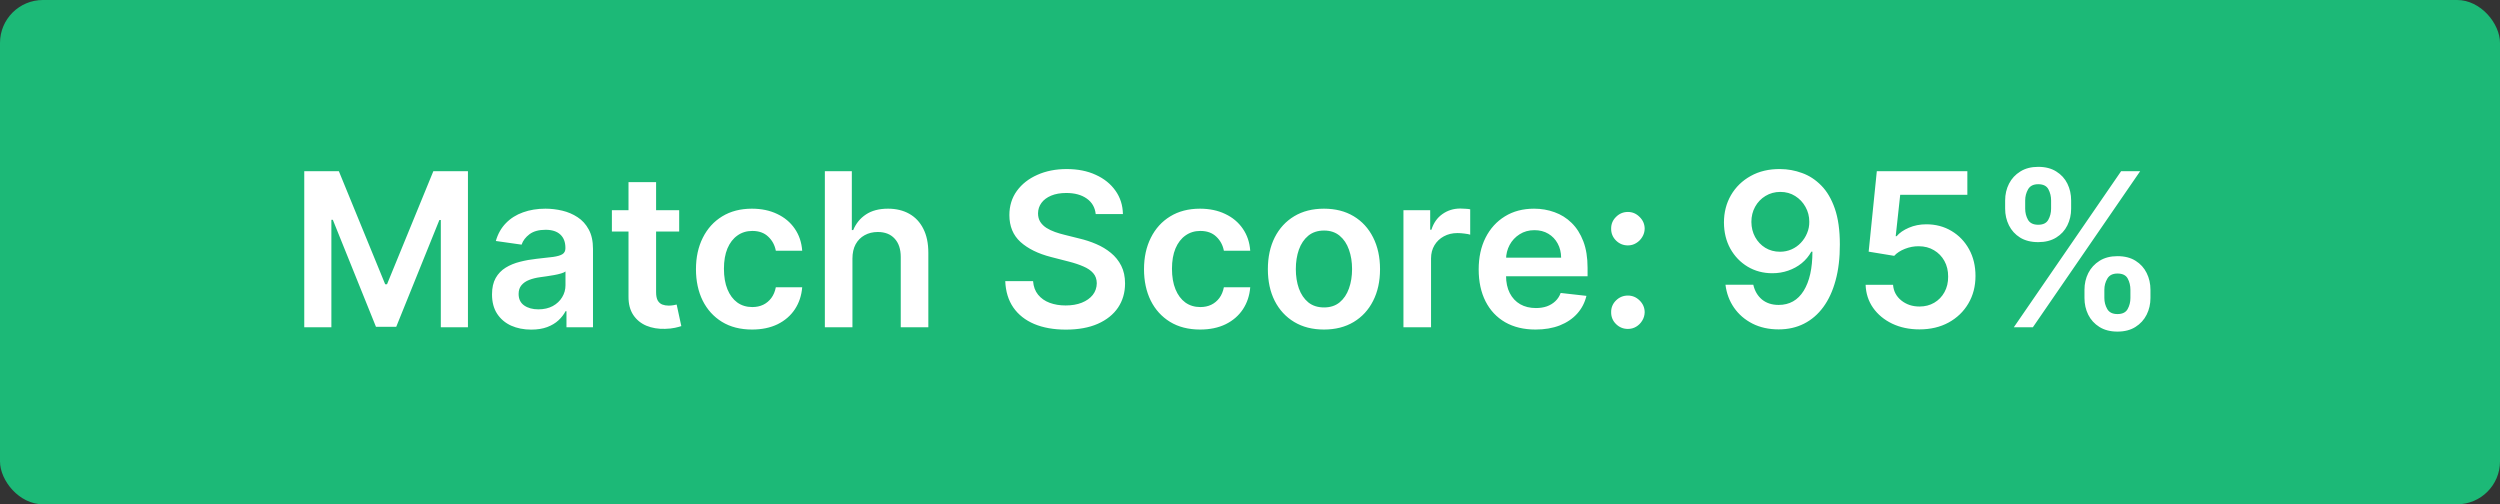 <svg width="233" height="47" viewBox="0 0 233 47" fill="none" xmlns="http://www.w3.org/2000/svg">
<rect x="0" y="0" width="233" height="47" fill="#333333" stroke="none"/>
<rect width="233" height="47" rx="4" fill="#1CB977"/>
<path d="M28.357 15.954H31.581L35.899 26.494H36.07L40.388 15.954H43.612V30.5H41.084V20.507H40.949L36.929 30.457H35.04L31.02 20.486H30.885V30.5H28.357V15.954ZM49.507 30.72C48.816 30.72 48.193 30.597 47.639 30.351C47.09 30.1 46.654 29.731 46.332 29.243C46.015 28.755 45.856 28.154 45.856 27.439C45.856 26.823 45.97 26.314 46.197 25.912C46.425 25.509 46.735 25.188 47.128 24.946C47.521 24.704 47.964 24.522 48.456 24.399C48.953 24.271 49.467 24.179 49.997 24.122C50.636 24.056 51.155 23.997 51.553 23.945C51.95 23.888 52.239 23.803 52.419 23.689C52.604 23.57 52.696 23.388 52.696 23.142V23.099C52.696 22.564 52.537 22.15 52.22 21.857C51.903 21.563 51.446 21.416 50.849 21.416C50.22 21.416 49.72 21.553 49.351 21.828C48.986 22.103 48.74 22.427 48.612 22.801L46.212 22.46C46.401 21.797 46.714 21.243 47.149 20.798C47.585 20.349 48.117 20.012 48.747 19.79C49.377 19.562 50.073 19.449 50.835 19.449C51.361 19.449 51.884 19.51 52.405 19.634C52.926 19.757 53.401 19.96 53.832 20.244C54.263 20.524 54.609 20.905 54.869 21.388C55.135 21.871 55.267 22.474 55.267 23.199V30.5H52.795V29.001H52.71C52.554 29.305 52.334 29.588 52.05 29.854C51.77 30.114 51.418 30.325 50.992 30.486C50.57 30.642 50.075 30.72 49.507 30.72ZM50.175 28.831C50.691 28.831 51.138 28.729 51.517 28.526C51.896 28.317 52.187 28.043 52.391 27.702C52.599 27.361 52.703 26.989 52.703 26.587V25.301C52.623 25.367 52.485 25.429 52.291 25.486C52.102 25.543 51.889 25.592 51.652 25.635C51.415 25.678 51.181 25.715 50.949 25.749C50.717 25.782 50.516 25.81 50.345 25.834C49.962 25.886 49.618 25.971 49.315 26.09C49.012 26.208 48.773 26.374 48.598 26.587C48.423 26.795 48.335 27.065 48.335 27.396C48.335 27.87 48.508 28.227 48.854 28.469C49.199 28.71 49.64 28.831 50.175 28.831ZM63.3 19.591V21.579H57.028V19.591H63.3ZM58.577 16.977H61.148V27.219C61.148 27.564 61.2 27.829 61.304 28.014C61.413 28.194 61.555 28.317 61.73 28.384C61.905 28.45 62.099 28.483 62.312 28.483C62.474 28.483 62.62 28.471 62.753 28.447C62.89 28.424 62.994 28.402 63.065 28.384L63.499 30.393C63.361 30.441 63.165 30.493 62.909 30.55C62.658 30.607 62.35 30.64 61.986 30.649C61.342 30.668 60.762 30.571 60.246 30.358C59.73 30.14 59.32 29.804 59.017 29.349C58.719 28.895 58.572 28.327 58.577 27.645V16.977ZM70.091 30.713C69.002 30.713 68.067 30.474 67.286 29.996C66.509 29.517 65.91 28.857 65.489 28.014C65.072 27.167 64.864 26.191 64.864 25.088C64.864 23.98 65.077 23.002 65.503 22.155C65.929 21.303 66.531 20.64 67.307 20.166C68.088 19.688 69.012 19.449 70.077 19.449C70.963 19.449 71.746 19.612 72.428 19.939C73.115 20.261 73.661 20.718 74.069 21.31C74.476 21.897 74.708 22.583 74.765 23.369H72.307C72.208 22.844 71.971 22.406 71.597 22.055C71.228 21.7 70.733 21.523 70.113 21.523C69.587 21.523 69.125 21.665 68.728 21.949C68.33 22.228 68.02 22.631 67.797 23.156C67.579 23.682 67.471 24.312 67.471 25.046C67.471 25.789 67.579 26.428 67.797 26.963C68.015 27.493 68.32 27.903 68.713 28.192C69.111 28.476 69.578 28.618 70.113 28.618C70.491 28.618 70.83 28.547 71.128 28.405C71.431 28.258 71.684 28.047 71.888 27.773C72.092 27.498 72.231 27.164 72.307 26.771H74.765C74.703 27.543 74.476 28.227 74.083 28.824C73.69 29.416 73.155 29.88 72.478 30.216C71.8 30.547 71.005 30.713 70.091 30.713ZM79.447 24.108V30.5H76.876V15.954H79.39V21.445H79.518C79.773 20.829 80.169 20.344 80.704 19.989C81.244 19.629 81.93 19.449 82.763 19.449C83.521 19.449 84.182 19.608 84.745 19.925C85.308 20.242 85.744 20.706 86.052 21.317C86.364 21.928 86.521 22.673 86.521 23.554V30.5H83.95V23.952C83.95 23.218 83.76 22.647 83.381 22.24C83.007 21.828 82.482 21.622 81.805 21.622C81.35 21.622 80.943 21.722 80.583 21.921C80.228 22.115 79.949 22.396 79.745 22.766C79.546 23.135 79.447 23.582 79.447 24.108ZM102.121 19.953C102.054 19.333 101.775 18.85 101.283 18.504C100.795 18.159 100.161 17.986 99.379 17.986C98.83 17.986 98.359 18.069 97.966 18.234C97.573 18.4 97.272 18.625 97.064 18.909C96.856 19.193 96.749 19.517 96.744 19.882C96.744 20.185 96.813 20.448 96.95 20.671C97.092 20.893 97.284 21.082 97.526 21.239C97.767 21.39 98.035 21.518 98.328 21.622C98.622 21.726 98.918 21.814 99.216 21.885L100.58 22.226C101.129 22.354 101.657 22.526 102.163 22.744C102.675 22.962 103.132 23.237 103.534 23.568C103.941 23.9 104.263 24.3 104.5 24.768C104.737 25.237 104.855 25.787 104.855 26.416C104.855 27.268 104.637 28.019 104.202 28.668C103.766 29.312 103.136 29.816 102.312 30.18C101.493 30.54 100.501 30.72 99.337 30.72C98.205 30.72 97.222 30.545 96.389 30.195C95.561 29.844 94.912 29.333 94.443 28.66C93.979 27.988 93.728 27.169 93.69 26.203H96.283C96.32 26.71 96.477 27.131 96.751 27.467C97.026 27.803 97.383 28.055 97.824 28.22C98.269 28.386 98.766 28.469 99.315 28.469C99.888 28.469 100.39 28.384 100.821 28.213C101.257 28.038 101.598 27.796 101.844 27.489C102.09 27.176 102.215 26.812 102.22 26.395C102.215 26.016 102.104 25.704 101.886 25.457C101.669 25.206 101.363 24.998 100.97 24.832C100.582 24.662 100.127 24.51 99.606 24.378L97.952 23.952C96.754 23.644 95.807 23.178 95.111 22.553C94.419 21.923 94.074 21.087 94.074 20.046C94.074 19.188 94.306 18.438 94.77 17.794C95.239 17.15 95.876 16.651 96.68 16.296C97.485 15.936 98.397 15.756 99.415 15.756C100.447 15.756 101.351 15.936 102.128 16.296C102.909 16.651 103.522 17.145 103.967 17.78C104.412 18.41 104.642 19.134 104.656 19.953H102.121ZM111.849 30.713C110.76 30.713 109.825 30.474 109.044 29.996C108.267 29.517 107.668 28.857 107.247 28.014C106.83 27.167 106.622 26.191 106.622 25.088C106.622 23.98 106.835 23.002 107.261 22.155C107.687 21.303 108.288 20.64 109.065 20.166C109.846 19.688 110.77 19.449 111.835 19.449C112.72 19.449 113.504 19.612 114.186 19.939C114.872 20.261 115.419 20.718 115.826 21.31C116.234 21.897 116.466 22.583 116.522 23.369H114.065C113.966 22.844 113.729 22.406 113.355 22.055C112.985 21.7 112.491 21.523 111.87 21.523C111.345 21.523 110.883 21.665 110.485 21.949C110.088 22.228 109.778 22.631 109.555 23.156C109.337 23.682 109.228 24.312 109.228 25.046C109.228 25.789 109.337 26.428 109.555 26.963C109.773 27.493 110.078 27.903 110.471 28.192C110.869 28.476 111.335 28.618 111.87 28.618C112.249 28.618 112.588 28.547 112.886 28.405C113.189 28.258 113.442 28.047 113.646 27.773C113.85 27.498 113.989 27.164 114.065 26.771H116.522C116.461 27.543 116.234 28.227 115.841 28.824C115.448 29.416 114.913 29.88 114.235 30.216C113.558 30.547 112.763 30.713 111.849 30.713ZM123.392 30.713C122.327 30.713 121.403 30.479 120.622 30.01C119.841 29.541 119.235 28.885 118.804 28.043C118.378 27.2 118.165 26.215 118.165 25.088C118.165 23.961 118.378 22.974 118.804 22.126C119.235 21.279 119.841 20.621 120.622 20.152C121.403 19.683 122.327 19.449 123.392 19.449C124.457 19.449 125.381 19.683 126.162 20.152C126.943 20.621 127.547 21.279 127.973 22.126C128.404 22.974 128.619 23.961 128.619 25.088C128.619 26.215 128.404 27.2 127.973 28.043C127.547 28.885 126.943 29.541 126.162 30.01C125.381 30.479 124.457 30.713 123.392 30.713ZM123.406 28.653C123.984 28.653 124.467 28.495 124.855 28.178C125.243 27.856 125.532 27.425 125.722 26.885C125.916 26.345 126.013 25.744 126.013 25.081C126.013 24.413 125.916 23.81 125.722 23.27C125.532 22.725 125.243 22.292 124.855 21.97C124.467 21.648 123.984 21.487 123.406 21.487C122.814 21.487 122.322 21.648 121.929 21.97C121.541 22.292 121.25 22.725 121.055 23.27C120.866 23.81 120.771 24.413 120.771 25.081C120.771 25.744 120.866 26.345 121.055 26.885C121.25 27.425 121.541 27.856 121.929 28.178C122.322 28.495 122.814 28.653 123.406 28.653ZM130.801 30.5V19.591H133.294V21.409H133.408C133.607 20.779 133.948 20.294 134.431 19.953C134.918 19.608 135.475 19.435 136.1 19.435C136.242 19.435 136.4 19.442 136.576 19.456C136.756 19.465 136.905 19.482 137.023 19.506V21.871C136.914 21.833 136.741 21.8 136.505 21.771C136.273 21.738 136.048 21.722 135.83 21.722C135.361 21.722 134.94 21.823 134.566 22.027C134.196 22.226 133.905 22.503 133.692 22.858C133.479 23.213 133.373 23.623 133.373 24.087V30.5H130.801ZM143.112 30.713C142.018 30.713 141.073 30.486 140.278 30.031C139.487 29.572 138.879 28.923 138.452 28.085C138.026 27.242 137.813 26.25 137.813 25.109C137.813 23.987 138.026 23.002 138.452 22.155C138.883 21.303 139.485 20.64 140.256 20.166C141.028 19.688 141.935 19.449 142.977 19.449C143.649 19.449 144.283 19.558 144.88 19.776C145.481 19.989 146.012 20.32 146.471 20.77C146.935 21.22 147.299 21.793 147.565 22.489C147.83 23.18 147.962 24.004 147.962 24.96V25.749H139.021V24.016H145.498C145.493 23.523 145.387 23.085 145.178 22.702C144.97 22.313 144.679 22.008 144.305 21.785C143.935 21.563 143.504 21.452 143.012 21.452C142.487 21.452 142.025 21.579 141.627 21.835C141.229 22.086 140.919 22.418 140.697 22.829C140.479 23.237 140.368 23.684 140.363 24.172V25.685C140.363 26.319 140.479 26.864 140.711 27.318C140.943 27.768 141.267 28.114 141.684 28.355C142.101 28.592 142.588 28.71 143.147 28.71C143.521 28.71 143.86 28.658 144.163 28.554C144.466 28.445 144.728 28.287 144.951 28.078C145.174 27.87 145.342 27.612 145.455 27.304L147.856 27.574C147.704 28.208 147.415 28.762 146.989 29.236C146.568 29.704 146.028 30.069 145.37 30.329C144.712 30.585 143.959 30.713 143.112 30.713ZM151.721 30.656C151.29 30.656 150.921 30.505 150.613 30.202C150.306 29.899 150.154 29.529 150.159 29.094C150.154 28.668 150.306 28.303 150.613 28C150.921 27.697 151.29 27.546 151.721 27.546C152.138 27.546 152.5 27.697 152.808 28C153.12 28.303 153.279 28.668 153.284 29.094C153.279 29.383 153.203 29.645 153.056 29.882C152.914 30.119 152.725 30.308 152.488 30.45C152.256 30.588 152.001 30.656 151.721 30.656ZM151.721 22.872C151.29 22.872 150.921 22.721 150.613 22.418C150.306 22.11 150.154 21.741 150.159 21.31C150.154 20.884 150.306 20.519 150.613 20.216C150.921 19.908 151.29 19.754 151.721 19.754C152.138 19.754 152.5 19.908 152.808 20.216C153.12 20.519 153.279 20.884 153.284 21.31C153.279 21.594 153.203 21.854 153.056 22.091C152.914 22.328 152.725 22.517 152.488 22.659C152.256 22.801 152.001 22.872 151.721 22.872ZM165.92 15.756C166.616 15.76 167.294 15.883 167.952 16.125C168.615 16.362 169.211 16.75 169.741 17.29C170.272 17.825 170.693 18.542 171.006 19.442C171.318 20.341 171.474 21.454 171.474 22.78C171.479 24.03 171.347 25.147 171.077 26.132C170.812 27.112 170.43 27.941 169.933 28.618C169.436 29.295 168.837 29.811 168.136 30.166C167.436 30.521 166.647 30.699 165.771 30.699C164.853 30.699 164.038 30.519 163.328 30.159C162.623 29.799 162.052 29.307 161.616 28.682C161.181 28.057 160.913 27.342 160.814 26.537H163.406C163.539 27.115 163.809 27.574 164.216 27.915C164.628 28.251 165.146 28.419 165.771 28.419C166.78 28.419 167.556 27.981 168.101 27.105C168.645 26.229 168.918 25.012 168.918 23.454H168.818C168.586 23.871 168.286 24.231 167.916 24.534C167.547 24.832 167.128 25.062 166.659 25.223C166.195 25.384 165.703 25.465 165.182 25.465C164.33 25.465 163.563 25.261 162.881 24.854C162.204 24.447 161.666 23.888 161.268 23.178C160.875 22.467 160.677 21.655 160.672 20.741C160.672 19.794 160.89 18.945 161.325 18.192C161.766 17.434 162.379 16.838 163.165 16.402C163.951 15.962 164.869 15.746 165.92 15.756ZM165.928 17.886C165.416 17.886 164.955 18.012 164.543 18.263C164.135 18.509 163.813 18.845 163.577 19.271C163.345 19.693 163.229 20.164 163.229 20.685C163.233 21.201 163.349 21.669 163.577 22.091C163.809 22.512 164.124 22.846 164.521 23.092C164.924 23.338 165.383 23.462 165.899 23.462C166.283 23.462 166.64 23.388 166.972 23.241C167.303 23.095 167.592 22.891 167.838 22.631C168.089 22.366 168.283 22.065 168.42 21.729C168.563 21.392 168.631 21.037 168.626 20.663C168.626 20.166 168.508 19.707 168.271 19.285C168.039 18.864 167.72 18.526 167.312 18.27C166.91 18.014 166.448 17.886 165.928 17.886ZM178.896 30.699C177.949 30.699 177.102 30.521 176.354 30.166C175.606 29.806 175.011 29.314 174.571 28.689C174.135 28.064 173.903 27.349 173.875 26.544H176.432C176.479 27.141 176.737 27.628 177.206 28.007C177.675 28.381 178.238 28.568 178.896 28.568C179.412 28.568 179.872 28.45 180.274 28.213C180.677 27.976 180.994 27.647 181.226 27.226C181.458 26.805 181.571 26.324 181.567 25.784C181.571 25.235 181.455 24.747 181.219 24.321C180.982 23.895 180.658 23.561 180.246 23.32C179.834 23.073 179.36 22.95 178.825 22.95C178.39 22.945 177.961 23.026 177.54 23.192C177.118 23.358 176.785 23.575 176.538 23.845L174.159 23.454L174.919 15.954H183.357V18.156H177.099L176.68 22.013H176.766C177.036 21.695 177.417 21.433 177.909 21.224C178.402 21.011 178.941 20.905 179.528 20.905C180.409 20.905 181.195 21.113 181.886 21.53C182.578 21.942 183.122 22.51 183.52 23.234C183.918 23.959 184.116 24.787 184.116 25.72C184.116 26.681 183.894 27.538 183.449 28.291C183.009 29.039 182.395 29.629 181.609 30.06C180.828 30.486 179.924 30.699 178.896 30.699ZM194.273 27.773V27.006C194.273 26.442 194.391 25.924 194.628 25.45C194.869 24.977 195.22 24.596 195.679 24.307C196.138 24.018 196.695 23.874 197.348 23.874C198.02 23.874 198.584 24.018 199.038 24.307C199.493 24.591 199.836 24.97 200.068 25.443C200.305 25.917 200.423 26.438 200.423 27.006V27.773C200.423 28.336 200.305 28.855 200.068 29.328C199.831 29.802 199.483 30.183 199.024 30.472C198.57 30.76 198.011 30.905 197.348 30.905C196.685 30.905 196.124 30.76 195.665 30.472C195.205 30.183 194.857 29.802 194.621 29.328C194.389 28.855 194.273 28.336 194.273 27.773ZM196.126 27.006V27.773C196.126 28.147 196.216 28.49 196.396 28.803C196.576 29.115 196.893 29.271 197.348 29.271C197.807 29.271 198.122 29.117 198.293 28.81C198.468 28.497 198.555 28.151 198.555 27.773V27.006C198.555 26.627 198.473 26.281 198.307 25.969C198.141 25.651 197.821 25.493 197.348 25.493C196.903 25.493 196.588 25.651 196.403 25.969C196.219 26.281 196.126 26.627 196.126 27.006ZM186.879 19.449V18.682C186.879 18.114 187 17.593 187.241 17.119C187.483 16.646 187.833 16.267 188.293 15.983C188.752 15.694 189.308 15.55 189.962 15.55C190.629 15.55 191.19 15.694 191.645 15.983C192.104 16.267 192.45 16.646 192.682 17.119C192.914 17.593 193.03 18.114 193.03 18.682V19.449C193.03 20.017 192.911 20.538 192.675 21.011C192.443 21.48 192.097 21.857 191.638 22.141C191.179 22.425 190.62 22.567 189.962 22.567C189.294 22.567 188.731 22.425 188.271 22.141C187.817 21.857 187.471 21.478 187.234 21.004C186.998 20.531 186.879 20.012 186.879 19.449ZM188.747 18.682V19.449C188.747 19.828 188.835 20.173 189.01 20.486C189.19 20.794 189.507 20.947 189.962 20.947C190.416 20.947 190.729 20.794 190.899 20.486C191.074 20.173 191.162 19.828 191.162 19.449V18.682C191.162 18.303 191.079 17.957 190.913 17.645C190.748 17.328 190.43 17.169 189.962 17.169C189.512 17.169 189.197 17.328 189.017 17.645C188.837 17.962 188.747 18.308 188.747 18.682ZM187.689 30.5L197.689 15.954H199.464L189.464 30.5H187.689Z" fill="white"/>
</svg>

